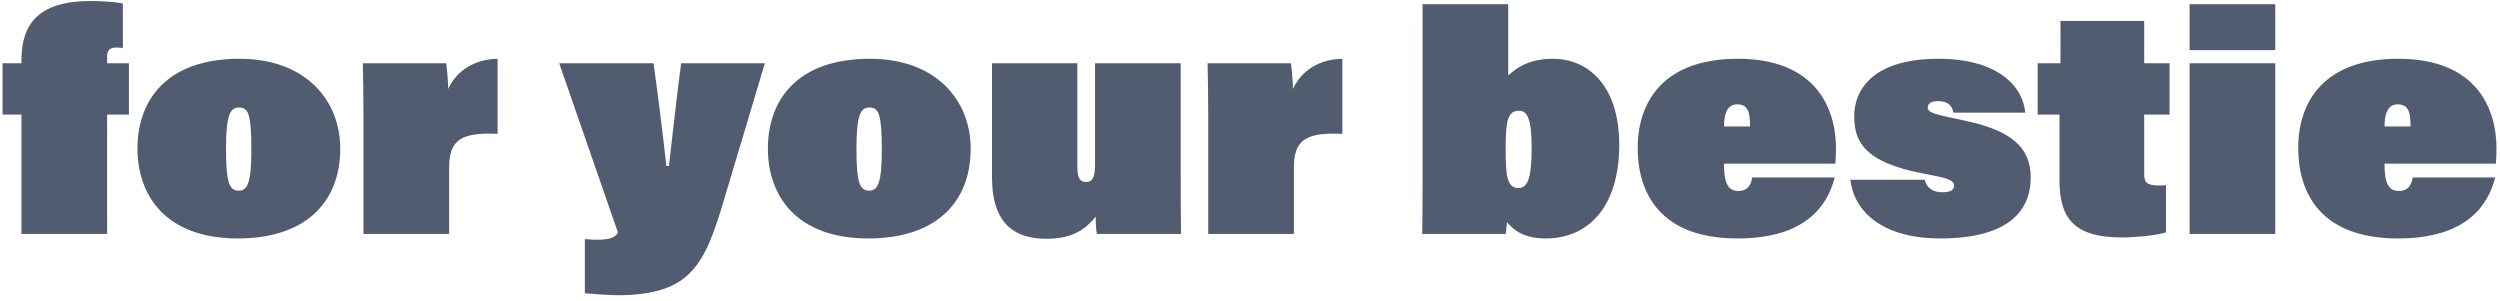 <svg xmlns="http://www.w3.org/2000/svg" fill="none" viewBox="0 0 374 45" height="45" width="374">
<path fill="#515C70" d="M16.025 35H3.209V17.144H0.377V9.464H3.209V8.984C3.209 3.416 5.945 0.152 13.577 0.152C15.257 0.152 17.465 0.296 18.377 0.536V7.208C18.041 7.112 17.465 7.112 17.321 7.112C16.265 7.112 16.025 7.784 16.025 8.36V9.464H19.289V17.144H16.025V35ZM35.828 8.792C45.716 8.792 50.9 14.984 50.9 22.232C50.9 30.488 45.476 35.672 35.588 35.672C24.74 35.672 20.564 29.192 20.564 22.232C20.564 14.984 24.932 8.792 35.828 8.792ZM35.78 16.088C34.484 16.088 33.812 17 33.812 22.28C33.812 27.32 34.292 28.52 35.732 28.52C37.028 28.52 37.604 27.32 37.604 22.424C37.604 17.144 37.172 16.088 35.78 16.088ZM54.377 35V17.528C54.377 14.84 54.328 11.672 54.281 9.464H66.76C66.904 10.712 67.049 12.2 67.049 13.304C67.865 11.48 70.025 8.888 74.441 8.792V20.024C68.585 19.736 67.192 21.224 67.192 25.16V35H54.377ZM83.655 9.464H97.767C98.295 13.112 99.303 21.224 99.687 24.824H100.071C100.647 19.976 101.175 14.936 101.895 9.464H114.423L108.375 29.672C105.447 39.512 103.479 44.168 92.295 44.168C91.623 44.168 89.127 44.024 87.495 43.88V35.768C87.639 35.768 88.551 35.864 89.319 35.864C91.095 35.864 92.055 35.576 92.439 34.76L83.655 9.464ZM130.14 8.792C140.028 8.792 145.212 14.984 145.212 22.232C145.212 30.488 139.788 35.672 129.9 35.672C119.052 35.672 114.876 29.192 114.876 22.232C114.876 14.984 119.244 8.792 130.14 8.792ZM130.092 16.088C128.796 16.088 128.124 17 128.124 22.28C128.124 27.32 128.604 28.52 130.044 28.52C131.34 28.52 131.916 27.32 131.916 22.424C131.916 17.144 131.484 16.088 130.092 16.088ZM176.631 9.464V25.496C176.631 27.416 176.631 32.6 176.679 35H164.103C163.959 34.52 163.911 32.984 163.911 32.408C162.135 34.664 159.975 35.72 156.519 35.72C150.903 35.72 148.407 32.504 148.407 26.6V9.464H161.175V24.92C161.175 26.552 161.511 27.224 162.471 27.224C163.527 27.224 163.815 26.456 163.815 24.44V9.464H176.631ZM180.752 35V17.528C180.752 14.84 180.704 11.672 180.656 9.464H193.136C193.28 10.712 193.424 12.2 193.424 13.304C194.24 11.48 196.4 8.888 200.816 8.792V20.024C194.96 19.736 193.568 21.224 193.568 25.16V35H180.752ZM212.814 27.032V0.632H225.63V11.288C227.022 9.992 228.99 8.792 232.35 8.792C237.342 8.792 242.238 12.536 242.238 21.656C242.238 30.872 237.678 35.672 231.246 35.672C228.078 35.672 226.494 34.52 225.438 33.224C225.39 33.656 225.342 34.52 225.246 35H212.766C212.814 32.6 212.814 29.672 212.814 27.032ZM227.166 28.136C228.654 28.136 229.134 26.312 229.134 22.088C229.134 17.864 228.51 16.568 227.262 16.568C225.534 16.568 225.246 18.056 225.246 22.376C225.246 26.216 225.438 28.136 227.166 28.136ZM274.569 24.488H257.913C257.913 26.744 258.201 28.568 260.025 28.568C261.465 28.568 261.945 27.656 262.137 26.552H274.473C273.465 30.488 270.393 35.672 259.929 35.672C248.217 35.672 245.001 28.712 245.001 22.136C245.001 15.176 248.889 8.792 259.977 8.792C271.689 8.792 274.665 16.232 274.665 22.232C274.665 23.048 274.617 23.864 274.569 24.488ZM257.913 18.92H261.801C261.801 17.096 261.657 15.608 259.881 15.608C258.441 15.608 257.913 16.952 257.913 18.92ZM276.818 26.888H287.954C288.194 28.088 289.154 28.76 290.546 28.76C291.554 28.76 292.322 28.568 292.322 27.752C292.322 26.888 291.122 26.6 287.81 25.976C278.546 24.248 277.394 20.888 277.394 17.336C277.394 13.688 279.89 8.792 290.018 8.792C298.946 8.792 302.642 12.968 302.978 16.856H292.226C292.034 15.752 291.362 15.128 289.922 15.128C288.866 15.128 288.386 15.512 288.386 16.088C288.386 16.856 289.394 17.096 293.762 18.008C300.914 19.496 303.794 22.04 303.794 26.552C303.794 31.784 300.146 35.672 290.258 35.672C281.33 35.672 277.298 31.4 276.818 26.888ZM304.838 17.144V9.464H308.246V3.128H320.774V9.464H324.566V17.144H320.774V26.072C320.774 27.224 321.11 27.752 322.982 27.752C323.366 27.752 323.51 27.752 324.038 27.704V34.76C322.55 35.24 319.238 35.528 317.462 35.528C309.926 35.528 308.102 32.312 308.102 26.936V17.144H304.838ZM327.564 35V9.464H340.38V35H327.564ZM327.564 7.496V0.632H340.38V7.496H327.564ZM373.382 24.488H356.726C356.726 26.744 357.014 28.568 358.838 28.568C360.278 28.568 360.758 27.656 360.95 26.552H373.286C372.278 30.488 369.206 35.672 358.742 35.672C347.03 35.672 343.814 28.712 343.814 22.136C343.814 15.176 347.702 8.792 358.79 8.792C370.502 8.792 373.478 16.232 373.478 22.232C373.478 23.048 373.43 23.864 373.382 24.488ZM356.726 18.92H360.614C360.614 17.096 360.47 15.608 358.694 15.608C357.254 15.608 356.726 16.952 356.726 18.92Z"></path>
</svg>
